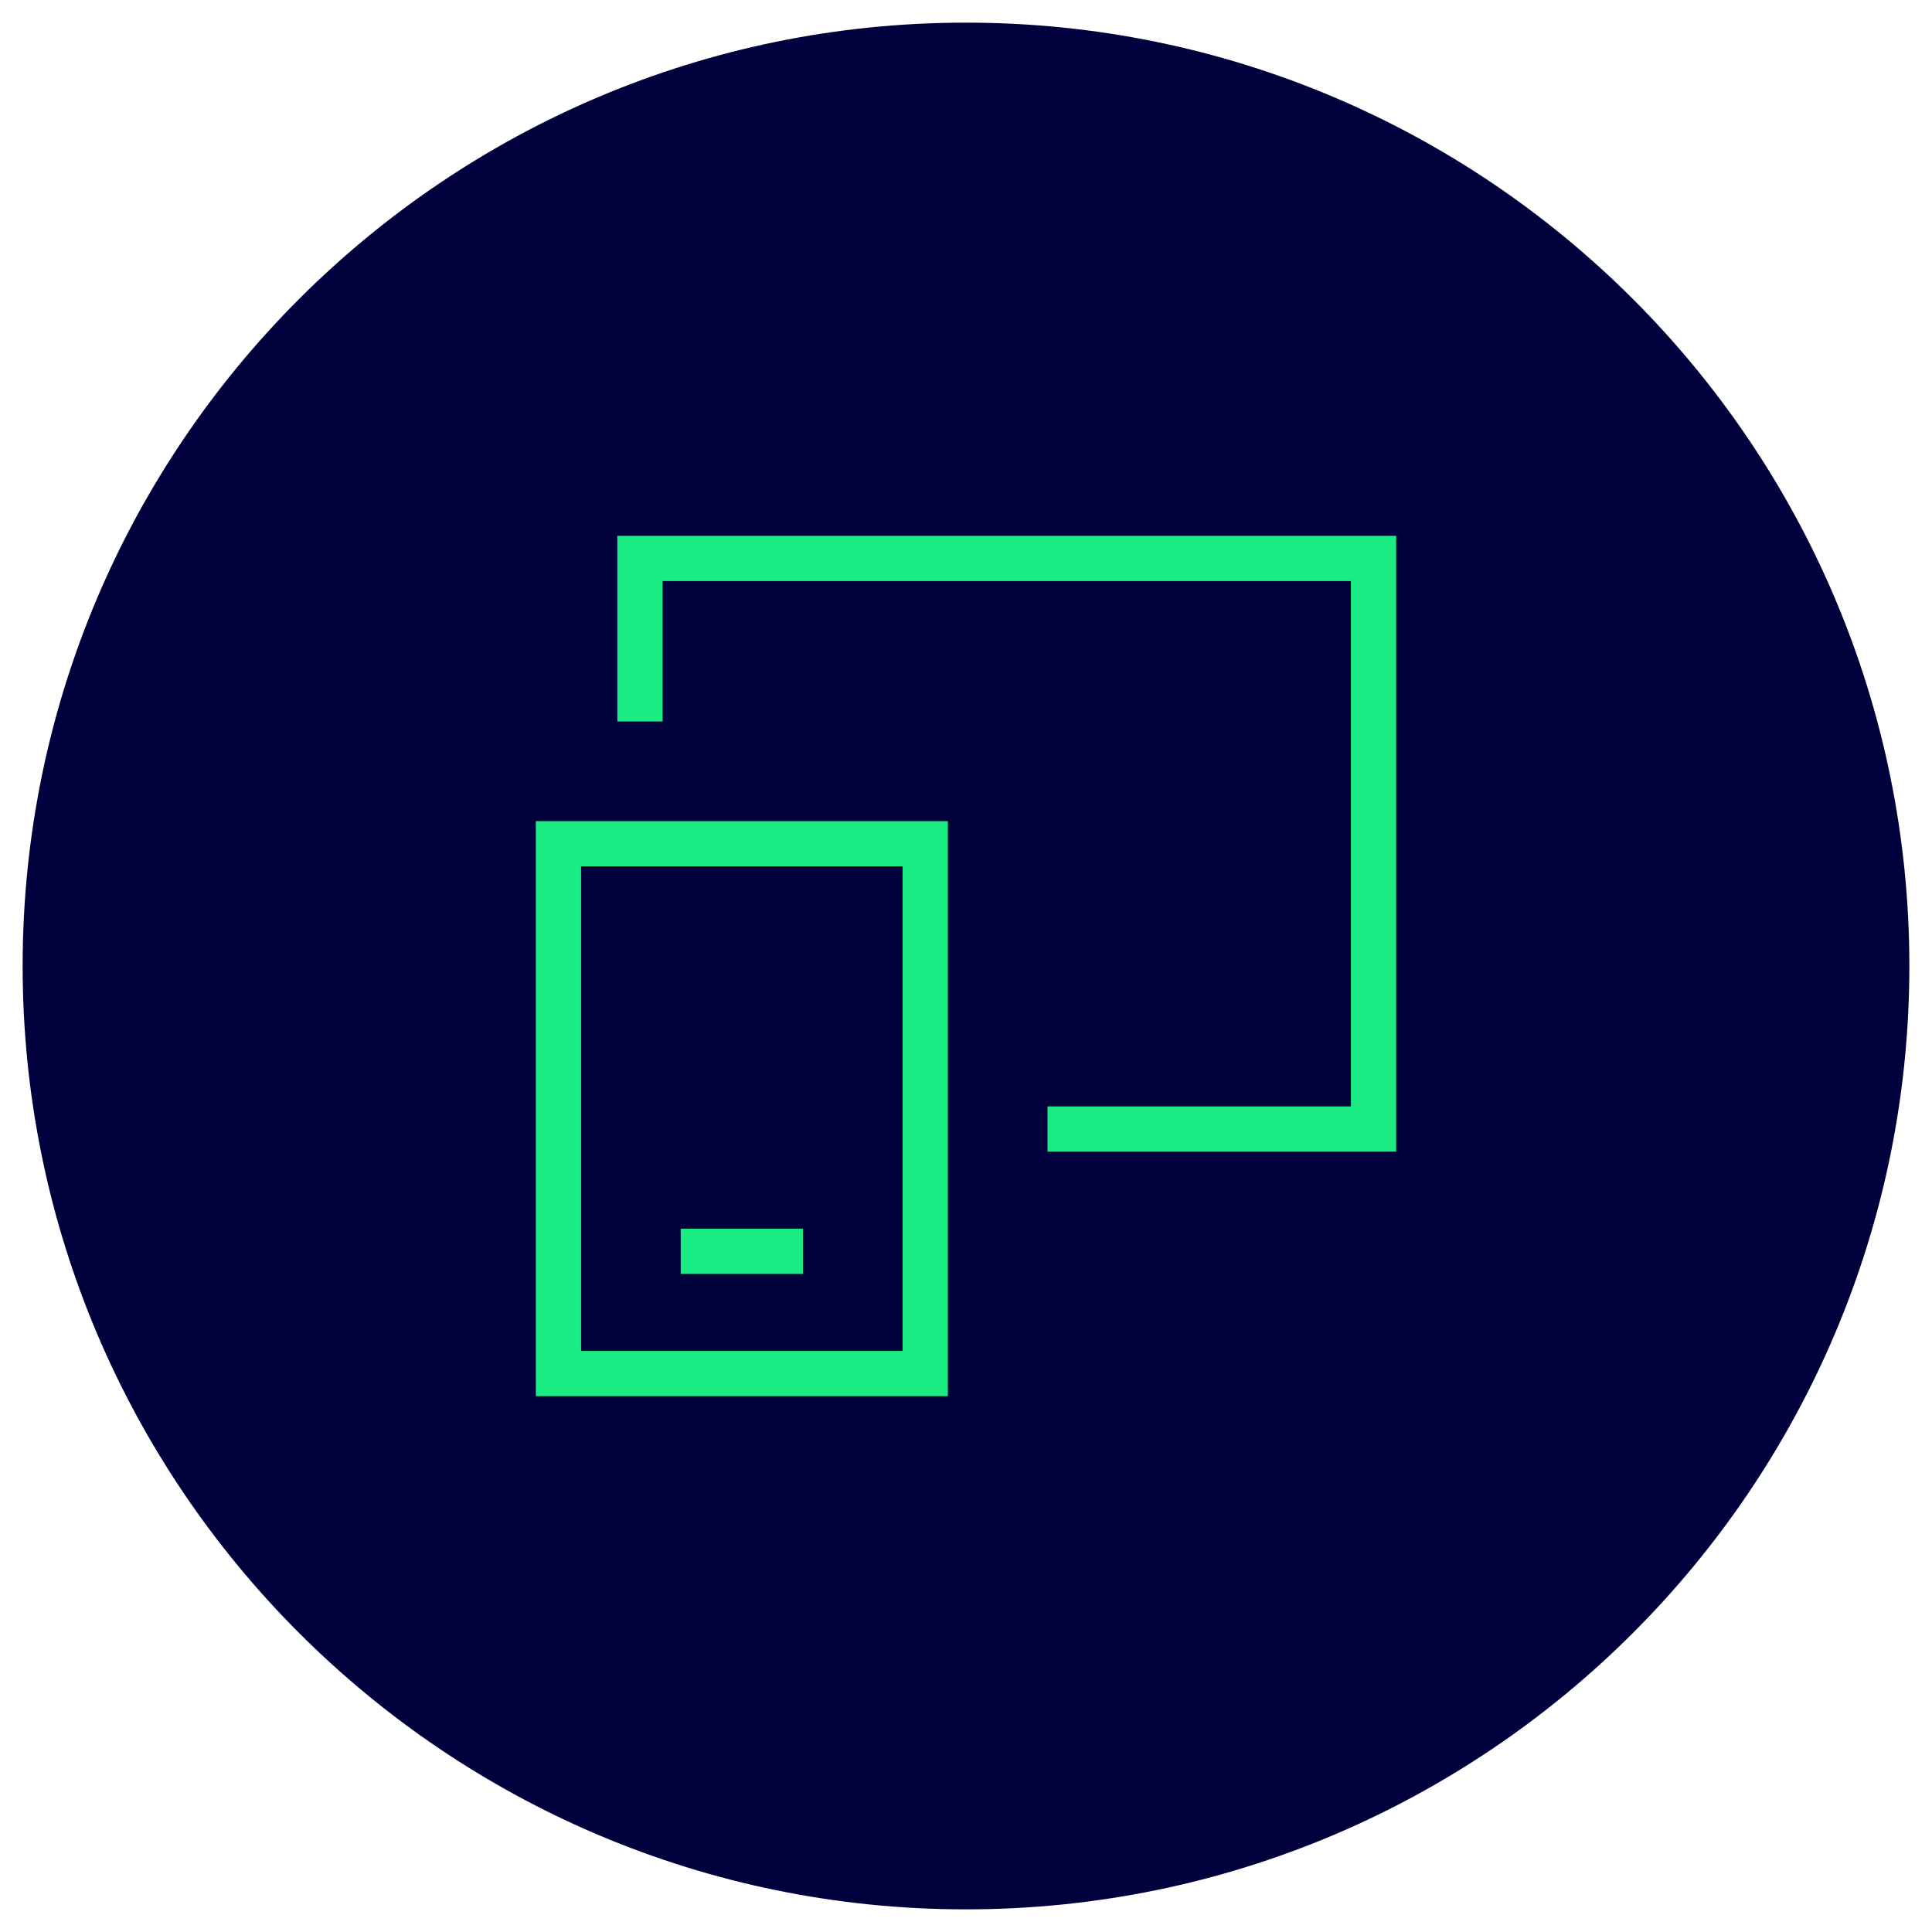 <?xml version="1.0" encoding="UTF-8"?>
<svg id="Ebene_1" xmlns="http://www.w3.org/2000/svg" version="1.1" viewBox="0 0 128 128">
  <!-- Generator: Adobe Illustrator 29.3.1, SVG Export Plug-In . SVG Version: 2.1.0 Build 151)  -->
  <defs>
    <style>
      .st0 {
        fill: #00003c;
      }

      .st1 {
        fill: #1beb83;
        fill-rule: evenodd;
      }
    </style>
  </defs>
  <path class="st0" d="M64,1.5h0c34.5,0,62.5,28,62.5,62.5h0c0,34.5-28,62.5-62.5,62.5h0C29.5,126.5,1.5,98.5,1.5,64h0C1.5,29.5,29.5,1.5,64,1.5Z"/>
  <path class="st1" d="M40.9,35.5h51.6v40.8h-23.1v-3h20.1v-34.8h-45.6v9.3h-3v-12.3ZM35.5,54.4h27.3v38.1h-27.3v-38.1ZM38.5,57.4v32.1h21.3v-32.1h-21.3ZM53.2,84.4h-8.1v-3h8.1s0,3,0,3Z"/>
</svg>